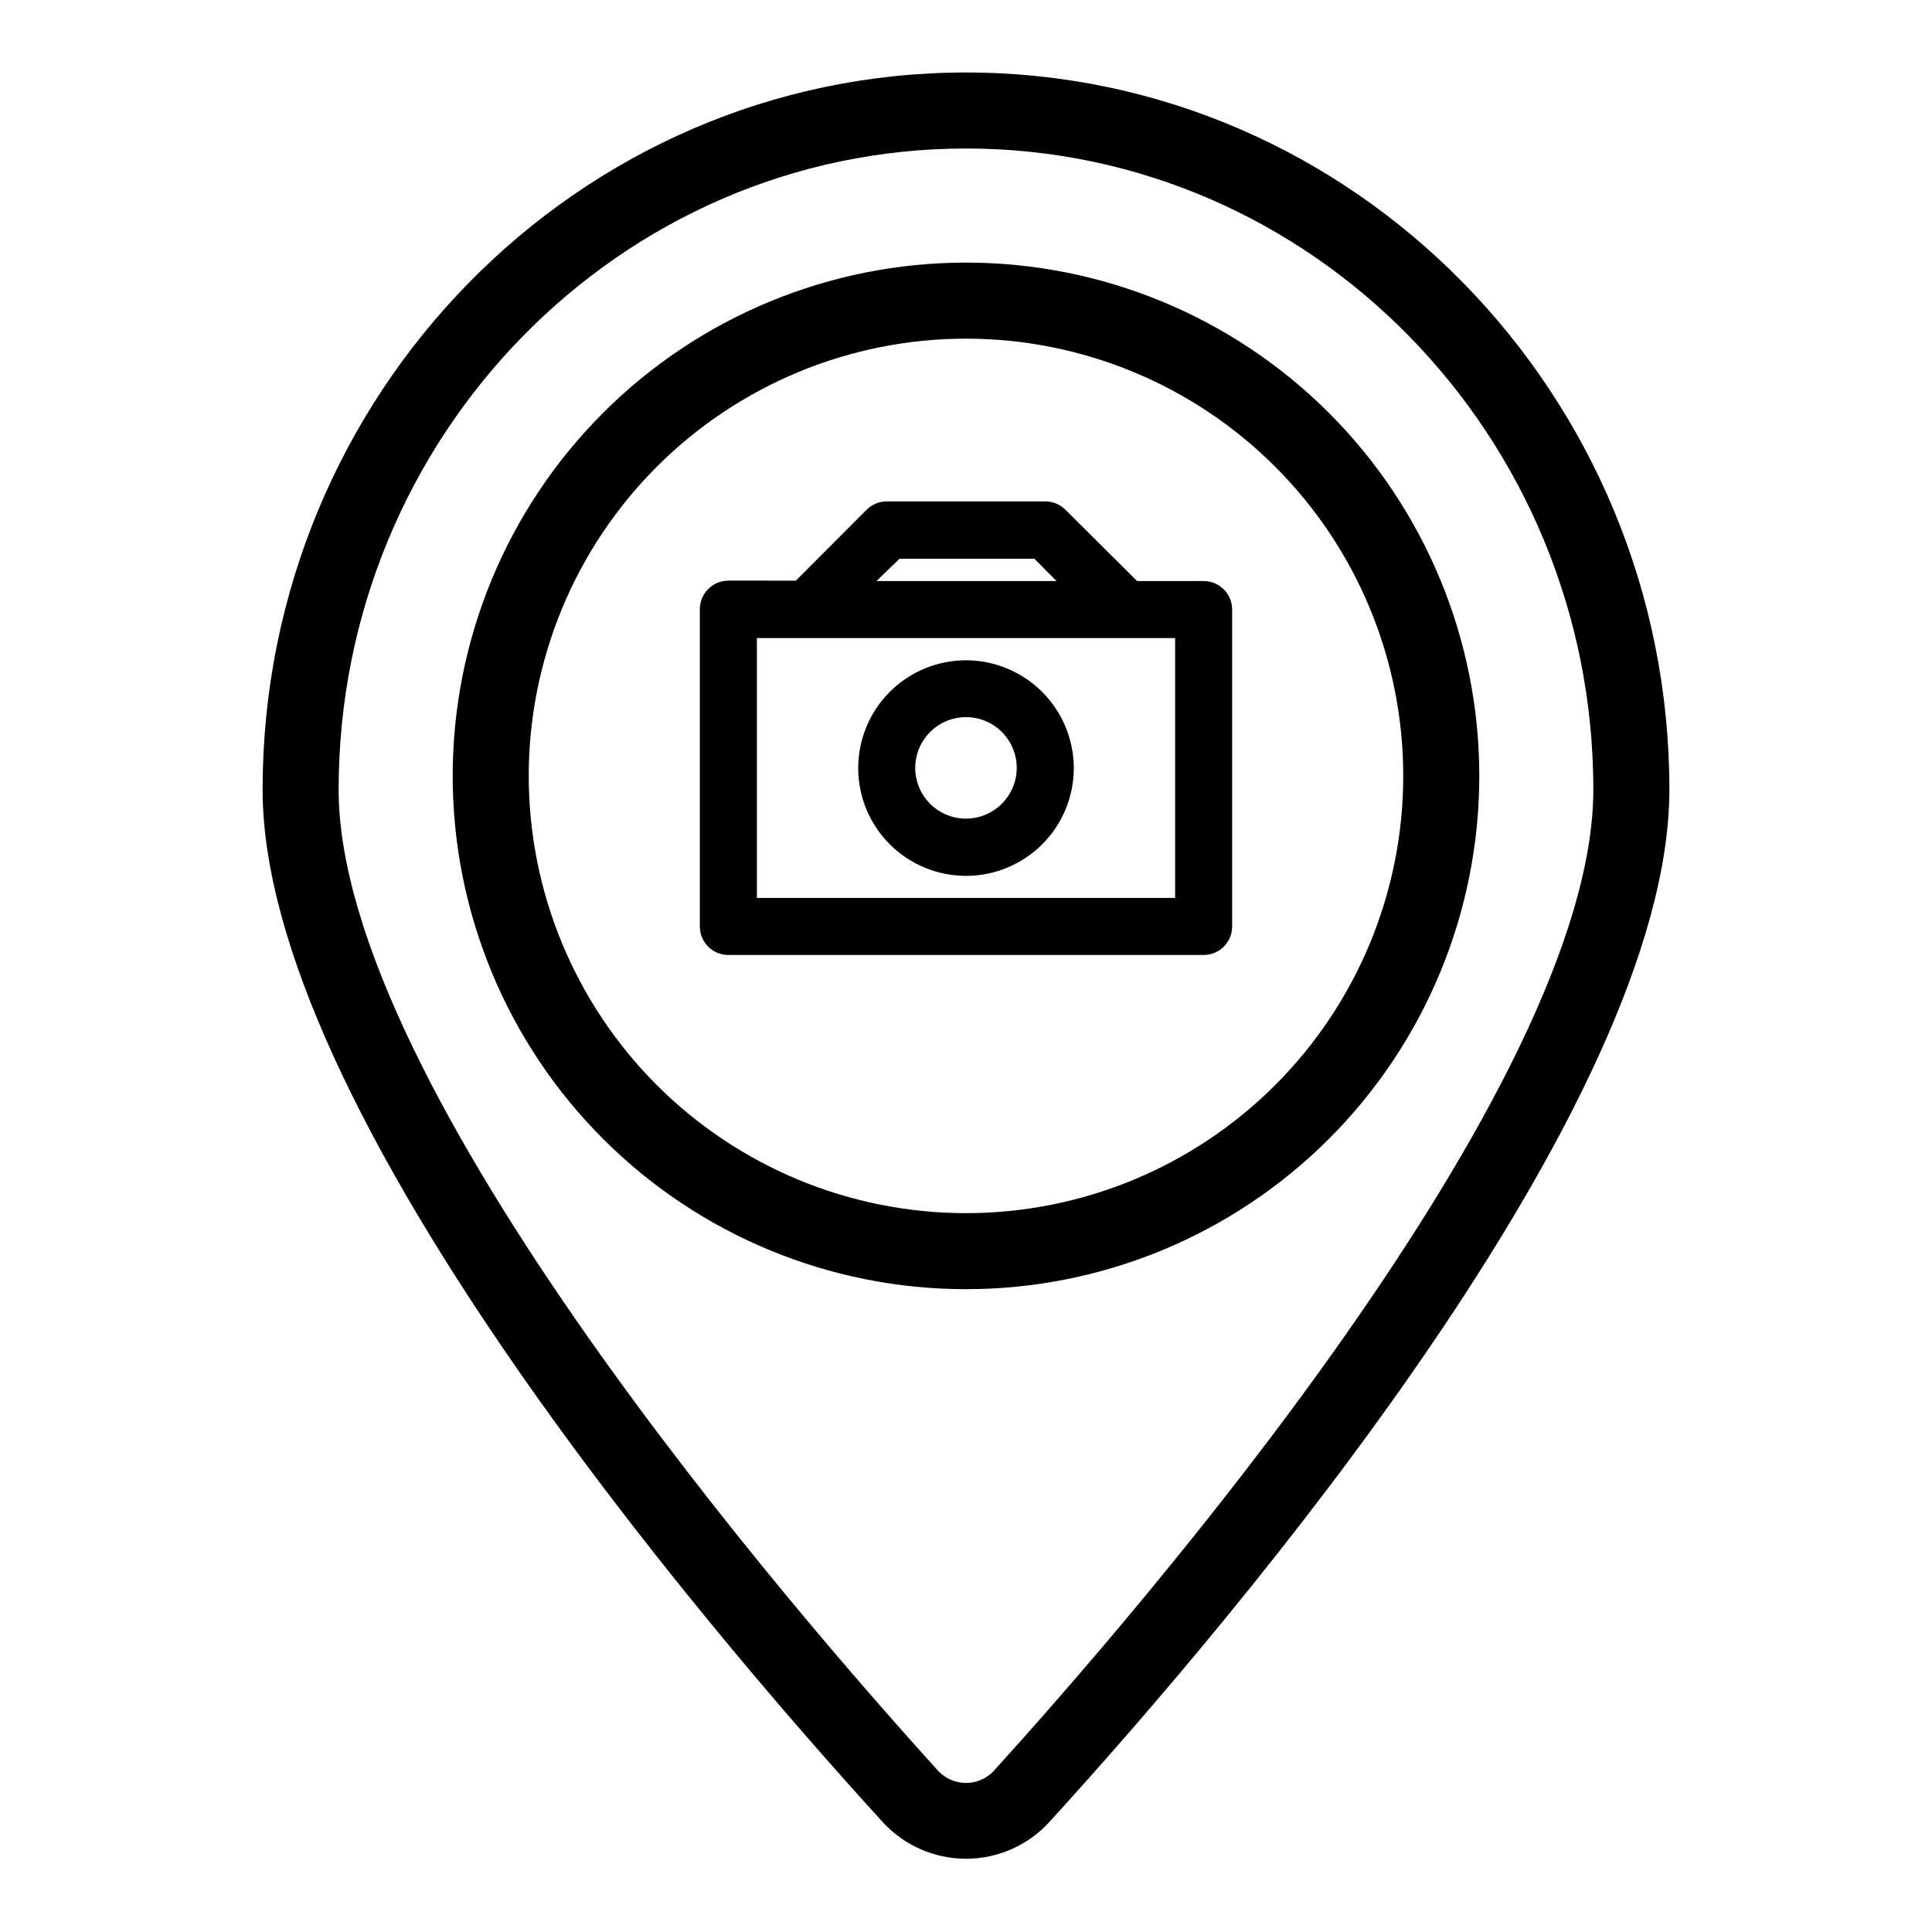 <?xml version="1.0" encoding="UTF-8"?>
<!-- Uploaded to: ICON Repo, www.svgrepo.com, Generator: ICON Repo Mixer Tools -->
<svg fill="#000000" width="800px" height="800px" version="1.1" viewBox="144 144 512 512" xmlns="http://www.w3.org/2000/svg">
 <g>
  <path d="m400 163.21c-102.78 0-186.41 85.246-186.41 190.04 0 83.832 114.82 219.31 164.19 273.46 5.672 6.289 13.746 9.879 22.219 9.879 8.469 0 16.543-3.59 22.215-9.879 49.375-54.156 164.19-189.63 164.19-273.46 0-104.79-83.629-190.04-186.41-190.04zm7.305 450.15v0.004c-1.902 2-4.543 3.137-7.305 3.137s-5.406-1.137-7.309-3.137c-37.281-41.062-158.95-181.17-158.95-260.12 0-93.66 74.562-169.89 166.26-169.89 91.691 0 166.25 76.227 166.25 169.89 0 78.945-121.67 219.05-158.95 260.12z"/>
  <path d="m400 213.59c-36.078 0-70.68 14.332-96.188 39.84-25.512 25.512-39.844 60.109-39.844 96.188 0 36.078 14.332 70.676 39.844 96.188 25.508 25.512 60.109 39.84 96.188 39.84 36.074 0 70.676-14.328 96.184-39.84 25.512-25.512 39.844-60.109 39.844-96.188 0-36.078-14.332-70.676-39.844-96.188-25.508-25.508-60.109-39.84-96.184-39.84zm0 251.91v-0.004c-30.734 0-60.207-12.207-81.938-33.938-21.73-21.73-33.941-51.203-33.941-81.938 0-30.73 12.211-60.207 33.941-81.938 21.73-21.73 51.203-33.938 81.938-33.938 30.73 0 60.203 12.207 81.934 33.938 21.734 21.73 33.941 51.207 33.941 81.938 0 30.734-12.207 60.207-33.941 81.938-21.73 21.73-51.203 33.938-81.934 33.938z"/>
  <path d="m462.98 297.98h-17.637l-18.992-18.891c-1.422-1.41-3.34-2.207-5.34-2.219h-42.02c-2 0.012-3.918 0.809-5.34 2.219l-18.742 18.793-17.883-0.004c-4.176 0-7.559 3.387-7.559 7.559v84.086c0 4.172 3.383 7.559 7.559 7.559h125.95c4.172 0 7.555-3.387 7.555-7.559v-83.984c0-4.176-3.383-7.559-7.555-7.559zm-80.609-5.894h35.77l5.844 5.894h-47.711zm73.051 89.879h-110.84v-68.871h110.84z"/>
  <path d="m400 318.98c-7.582 0-14.848 3.012-20.207 8.375-5.356 5.359-8.363 12.629-8.359 20.211 0.004 7.578 3.019 14.844 8.383 20.199 5.363 5.356 12.637 8.355 20.215 8.348 7.578-0.008 14.844-3.027 20.195-8.395 5.352-5.367 8.352-12.641 8.34-20.223-0.027-7.562-3.047-14.809-8.402-20.152-5.352-5.34-12.602-8.348-20.164-8.363zm0 41.969c-5.441 0-10.348-3.277-12.43-8.305-2.082-5.027-0.93-10.812 2.918-14.66 3.844-3.844 9.633-4.996 14.656-2.914 5.027 2.082 8.305 6.988 8.305 12.426-0.027 7.418-6.031 13.426-13.449 13.453z"/>
 </g>
</svg>